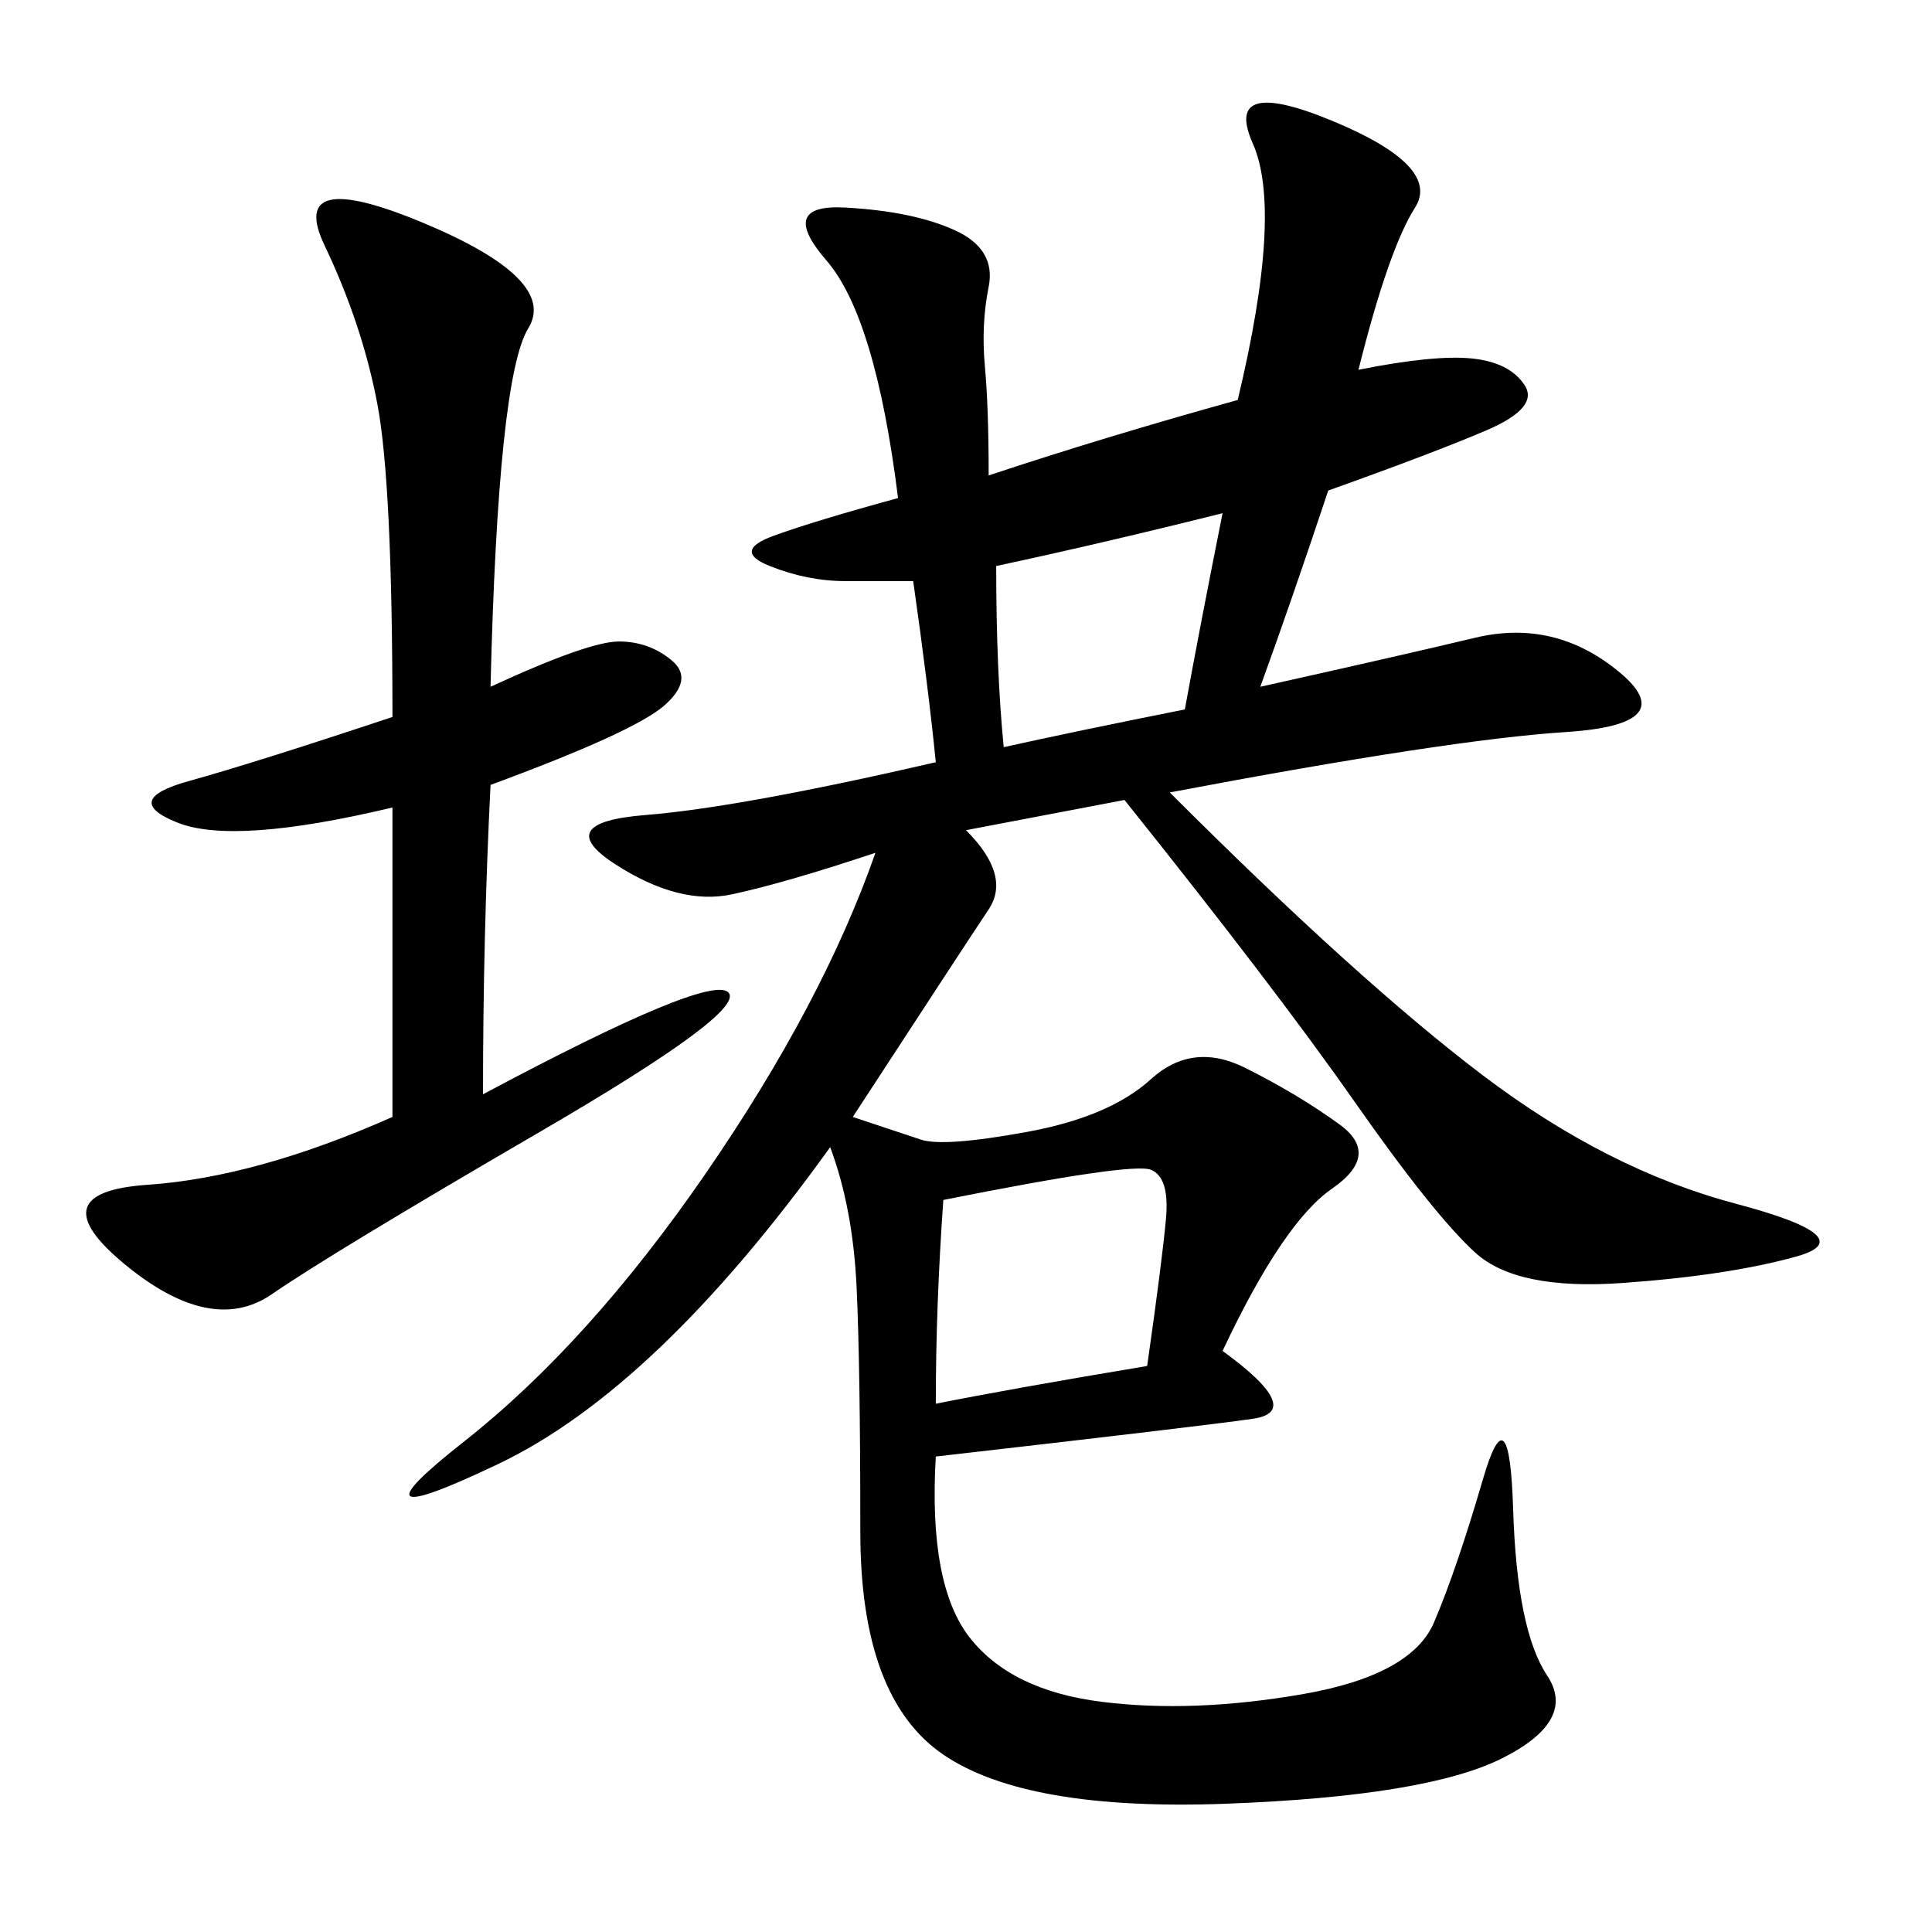 <svg xmlns="http://www.w3.org/2000/svg" xmlns:xlink="http://www.w3.org/1999/xlink" width="300" height="300"><path d="M210.94 57.42Q222.66 55.08 228.52 55.66Q234.38 56.25 236.72 59.77Q239.06 63.28 230.86 66.80Q222.66 70.31 206.25 76.17L206.25 76.17Q200.39 93.75 195.70 106.64L195.70 106.64Q216.80 101.95 229.10 99.02Q241.41 96.09 251.37 104.30Q261.33 112.50 243.16 113.67Q225 114.84 181.64 123.05L181.64 123.05Q210.94 152.34 230.27 166.99Q249.61 181.64 269.53 186.91Q289.45 192.19 278.91 195.12Q268.36 198.05 251.95 199.22Q235.55 200.39 229.10 194.53Q222.66 188.67 210.35 171.09Q198.05 153.52 174.61 124.22L174.61 124.22L150 128.91Q157.03 135.94 153.52 141.21Q150 146.48 132.42 173.44L132.42 173.44L142.97 176.95Q146.48 178.13 159.38 175.78Q172.27 173.44 178.71 167.58Q185.16 161.72 193.36 165.82Q201.56 169.92 208.01 174.61Q214.45 179.30 206.84 184.57Q199.22 189.84 189.84 209.77L189.84 209.77Q202.73 219.14 194.53 220.31Q186.33 221.48 145.31 226.17L145.31 226.17Q144.14 246.09 150.59 254.30Q157.03 262.50 171.09 264.26Q185.16 266.02 202.15 263.09Q219.14 260.16 222.66 251.95Q226.17 243.75 230.27 229.69Q234.38 215.63 234.96 234.38Q235.55 253.13 240.23 260.16Q244.92 267.19 233.20 273.05Q221.48 278.91 190.43 280.08Q159.38 281.25 146.48 272.46Q133.59 263.67 133.59 237.89L133.59 237.89Q133.59 212.11 133.01 199.80Q132.42 187.50 128.91 178.13L128.91 178.13Q101.95 215.63 77.34 227.34Q52.73 239.06 72.07 223.83Q91.41 208.59 109.57 182.23Q127.73 155.86 135.94 132.42L135.94 132.42Q121.88 137.11 113.67 138.87Q105.47 140.63 95.51 134.18Q85.55 127.73 100.20 126.56Q114.84 125.39 145.31 118.36L145.31 118.36Q144.14 106.64 141.80 90.23L141.80 90.23L131.25 90.23Q125.39 90.23 119.53 87.89Q113.67 85.55 120.12 83.20Q126.56 80.86 139.45 77.34L139.45 77.34Q135.94 49.22 128.32 40.43Q120.70 31.64 131.25 32.23Q141.80 32.81 148.24 35.74Q154.69 38.67 153.52 44.53Q152.34 50.39 152.93 56.84Q153.52 63.28 153.52 73.83L153.52 73.83Q171.09 67.97 192.19 62.11L192.19 62.11Q199.22 32.81 194.53 22.27Q189.84 11.72 206.84 18.75Q223.83 25.78 219.73 32.23Q215.63 38.67 210.94 57.42L210.94 57.42ZM76.17 106.64Q91.41 99.61 96.09 99.61L96.09 99.61Q100.78 99.61 104.30 102.54Q107.81 105.47 103.13 109.57Q98.44 113.67 76.17 121.88L76.17 121.88Q75 145.31 75 169.92L75 169.92Q110.16 151.17 113.09 154.10Q116.02 157.03 83.79 175.78Q51.56 194.53 42.19 200.98Q32.81 207.42 19.34 196.29Q5.86 185.16 22.85 183.98Q39.84 182.81 60.94 173.44L60.94 173.44L60.94 125.39Q36.33 131.25 27.54 127.73Q18.75 124.22 29.30 121.29Q39.84 118.36 60.94 111.33L60.94 111.33Q60.94 75 58.59 62.70Q56.25 50.39 50.39 38.09Q44.53 25.78 65.63 34.57Q86.72 43.36 82.03 50.98Q77.34 58.59 76.17 106.64L76.17 106.64ZM145.31 217.97Q157.03 215.63 178.13 212.11L178.13 212.11Q180.47 195.70 181.05 189.26Q181.64 182.81 178.71 181.64Q175.78 180.47 146.48 186.33L146.48 186.33Q145.31 202.73 145.31 217.97L145.31 217.97ZM155.86 116.02Q166.41 113.67 183.98 110.16L183.98 110.16Q186.33 97.27 189.84 79.69L189.84 79.69Q171.09 84.38 154.69 87.89L154.69 87.89Q154.69 104.30 155.86 116.02L155.86 116.02Z"/></svg>
